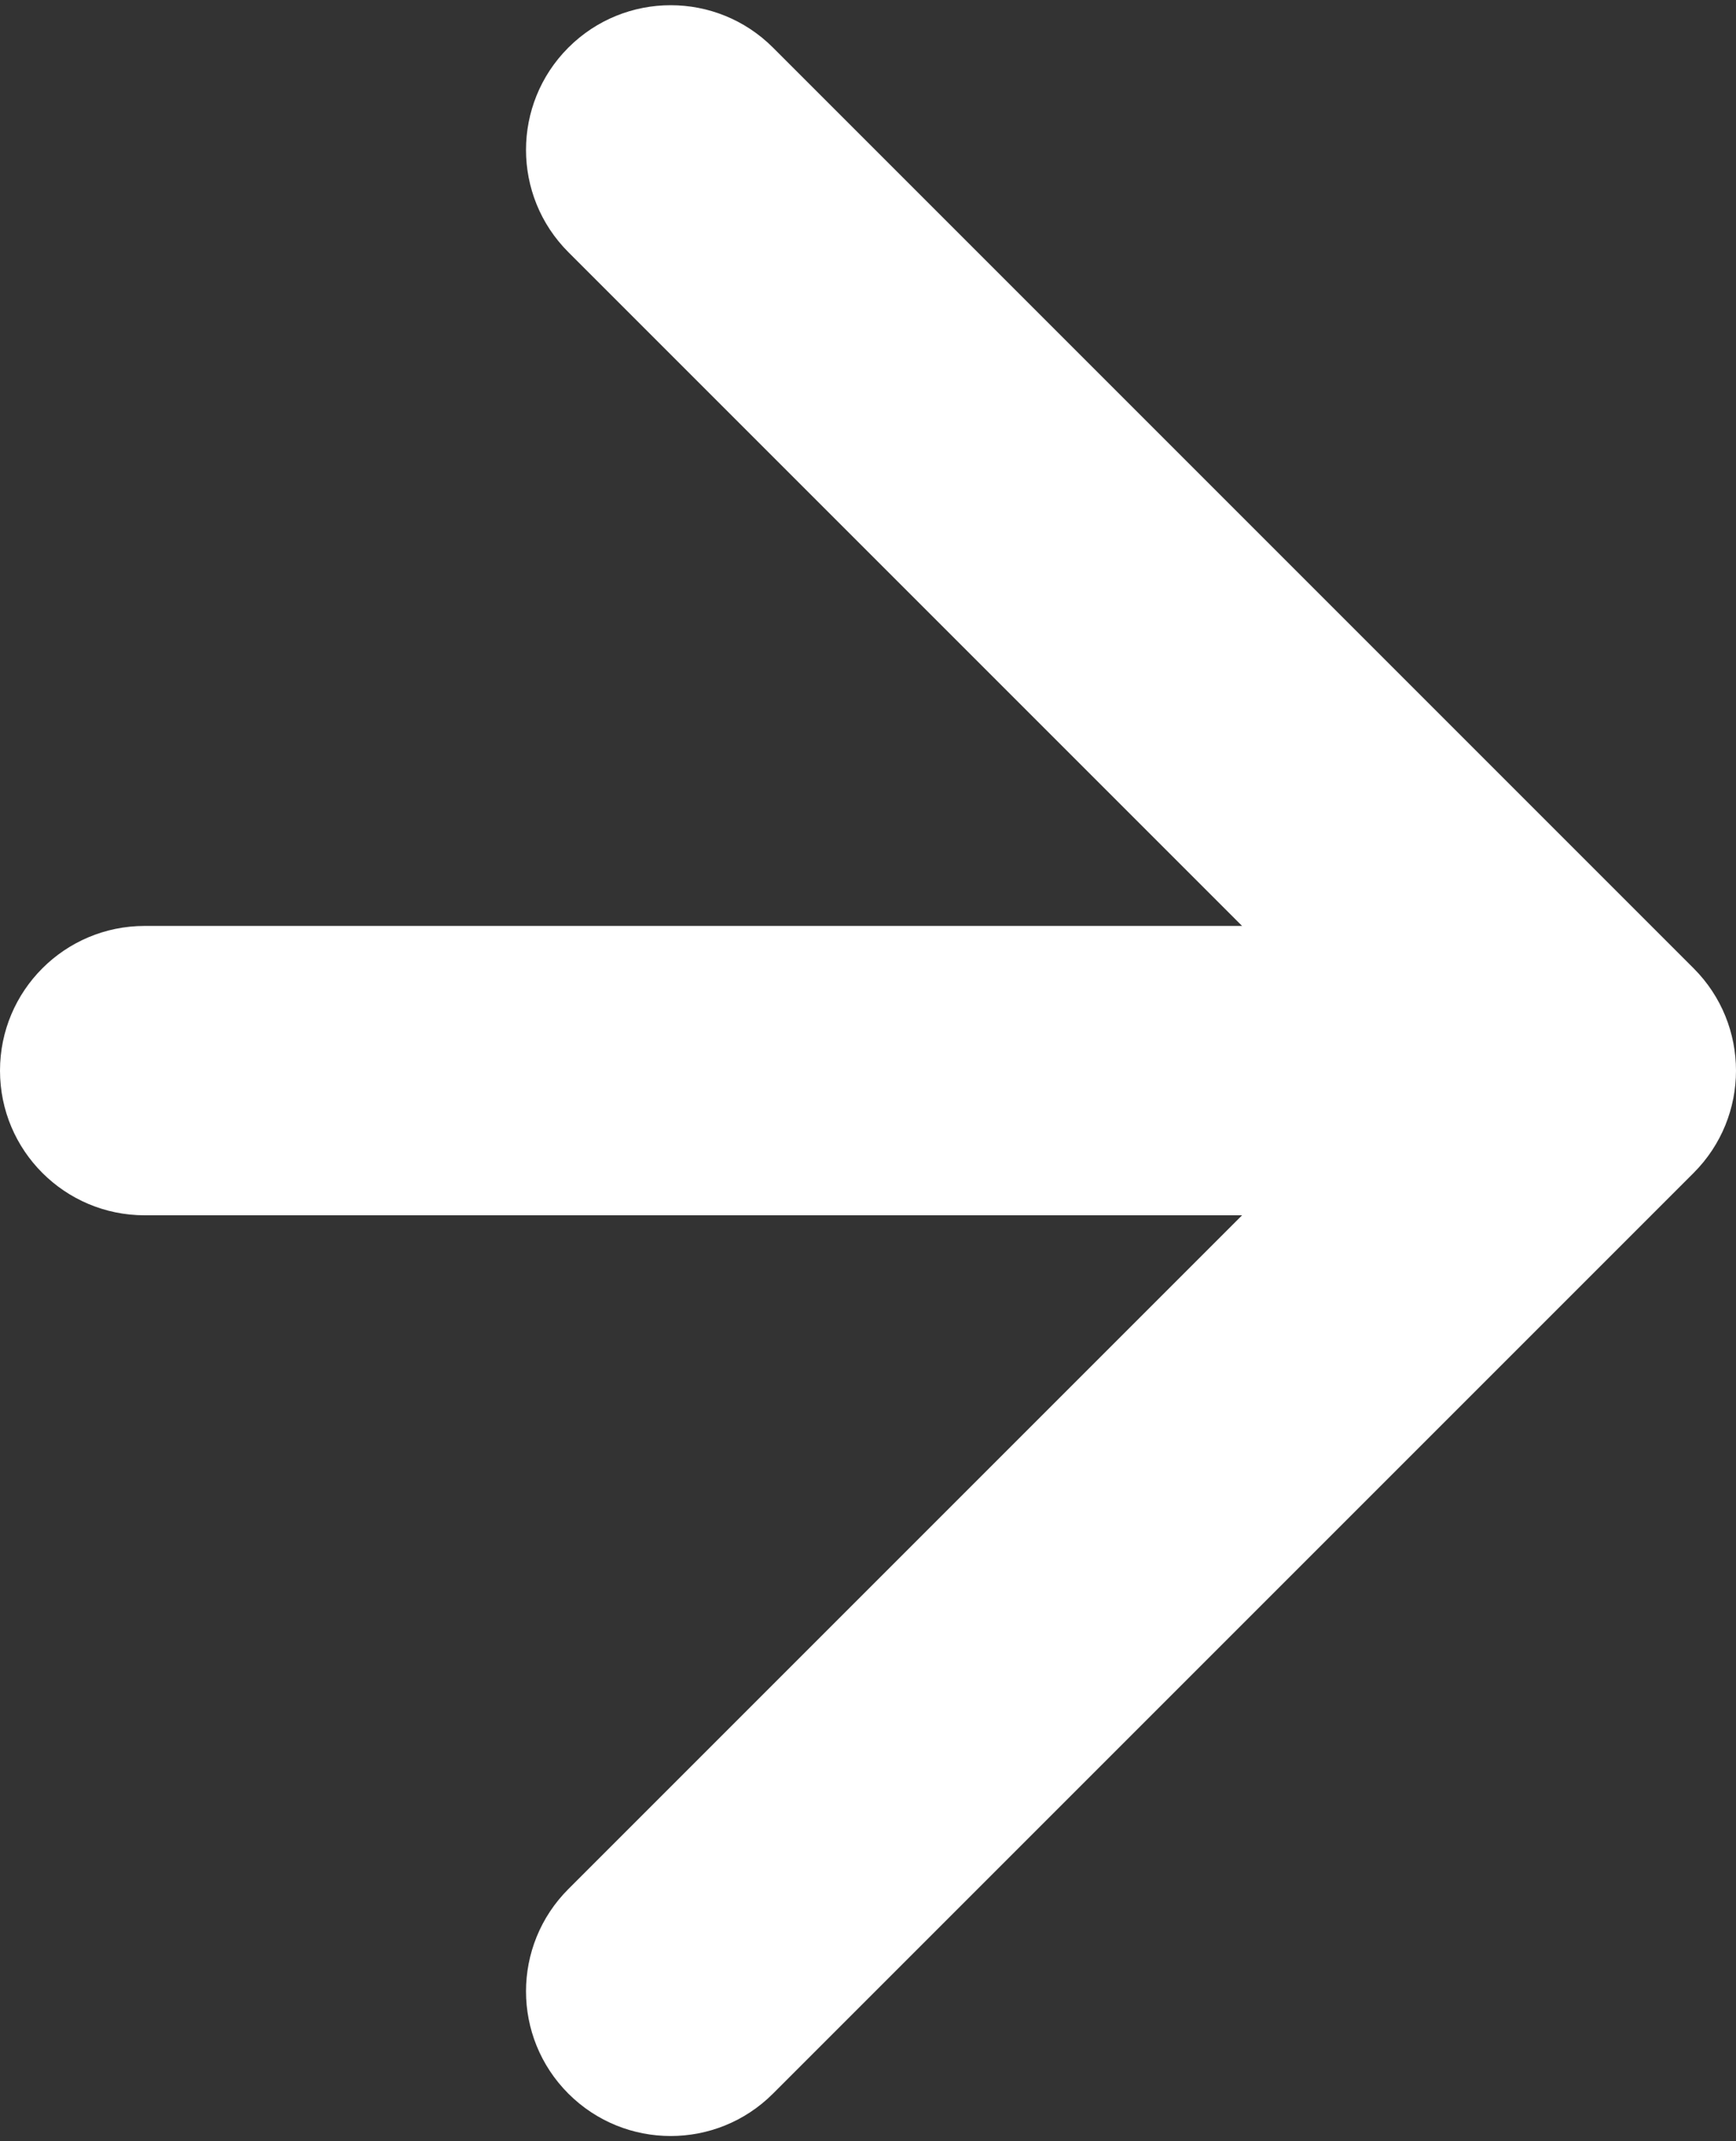 <?xml version="1.0" encoding="UTF-8"?> <svg xmlns="http://www.w3.org/2000/svg" width="120" height="148" viewBox="0 0 120 148" fill="none"><rect x="0" y="0" width="120" height="148" fill="#333333" stroke="none"/><path d="M10 64C4.477 64 0 68.477 0 74C0 79.523 4.477 84 10 84V64ZM117.071 81.071C120.976 77.166 120.976 70.834 117.071 66.929L53.431 3.289C49.526 -0.616 43.195 -0.616 39.289 3.289C35.384 7.195 35.384 13.526 39.289 17.431L95.858 74L39.289 130.569C35.384 134.474 35.384 140.805 39.289 144.711C43.195 148.616 49.526 148.616 53.431 144.711L117.071 81.071ZM10 74V84H110V74V64H10V74Z" fill="white"></path></svg> 